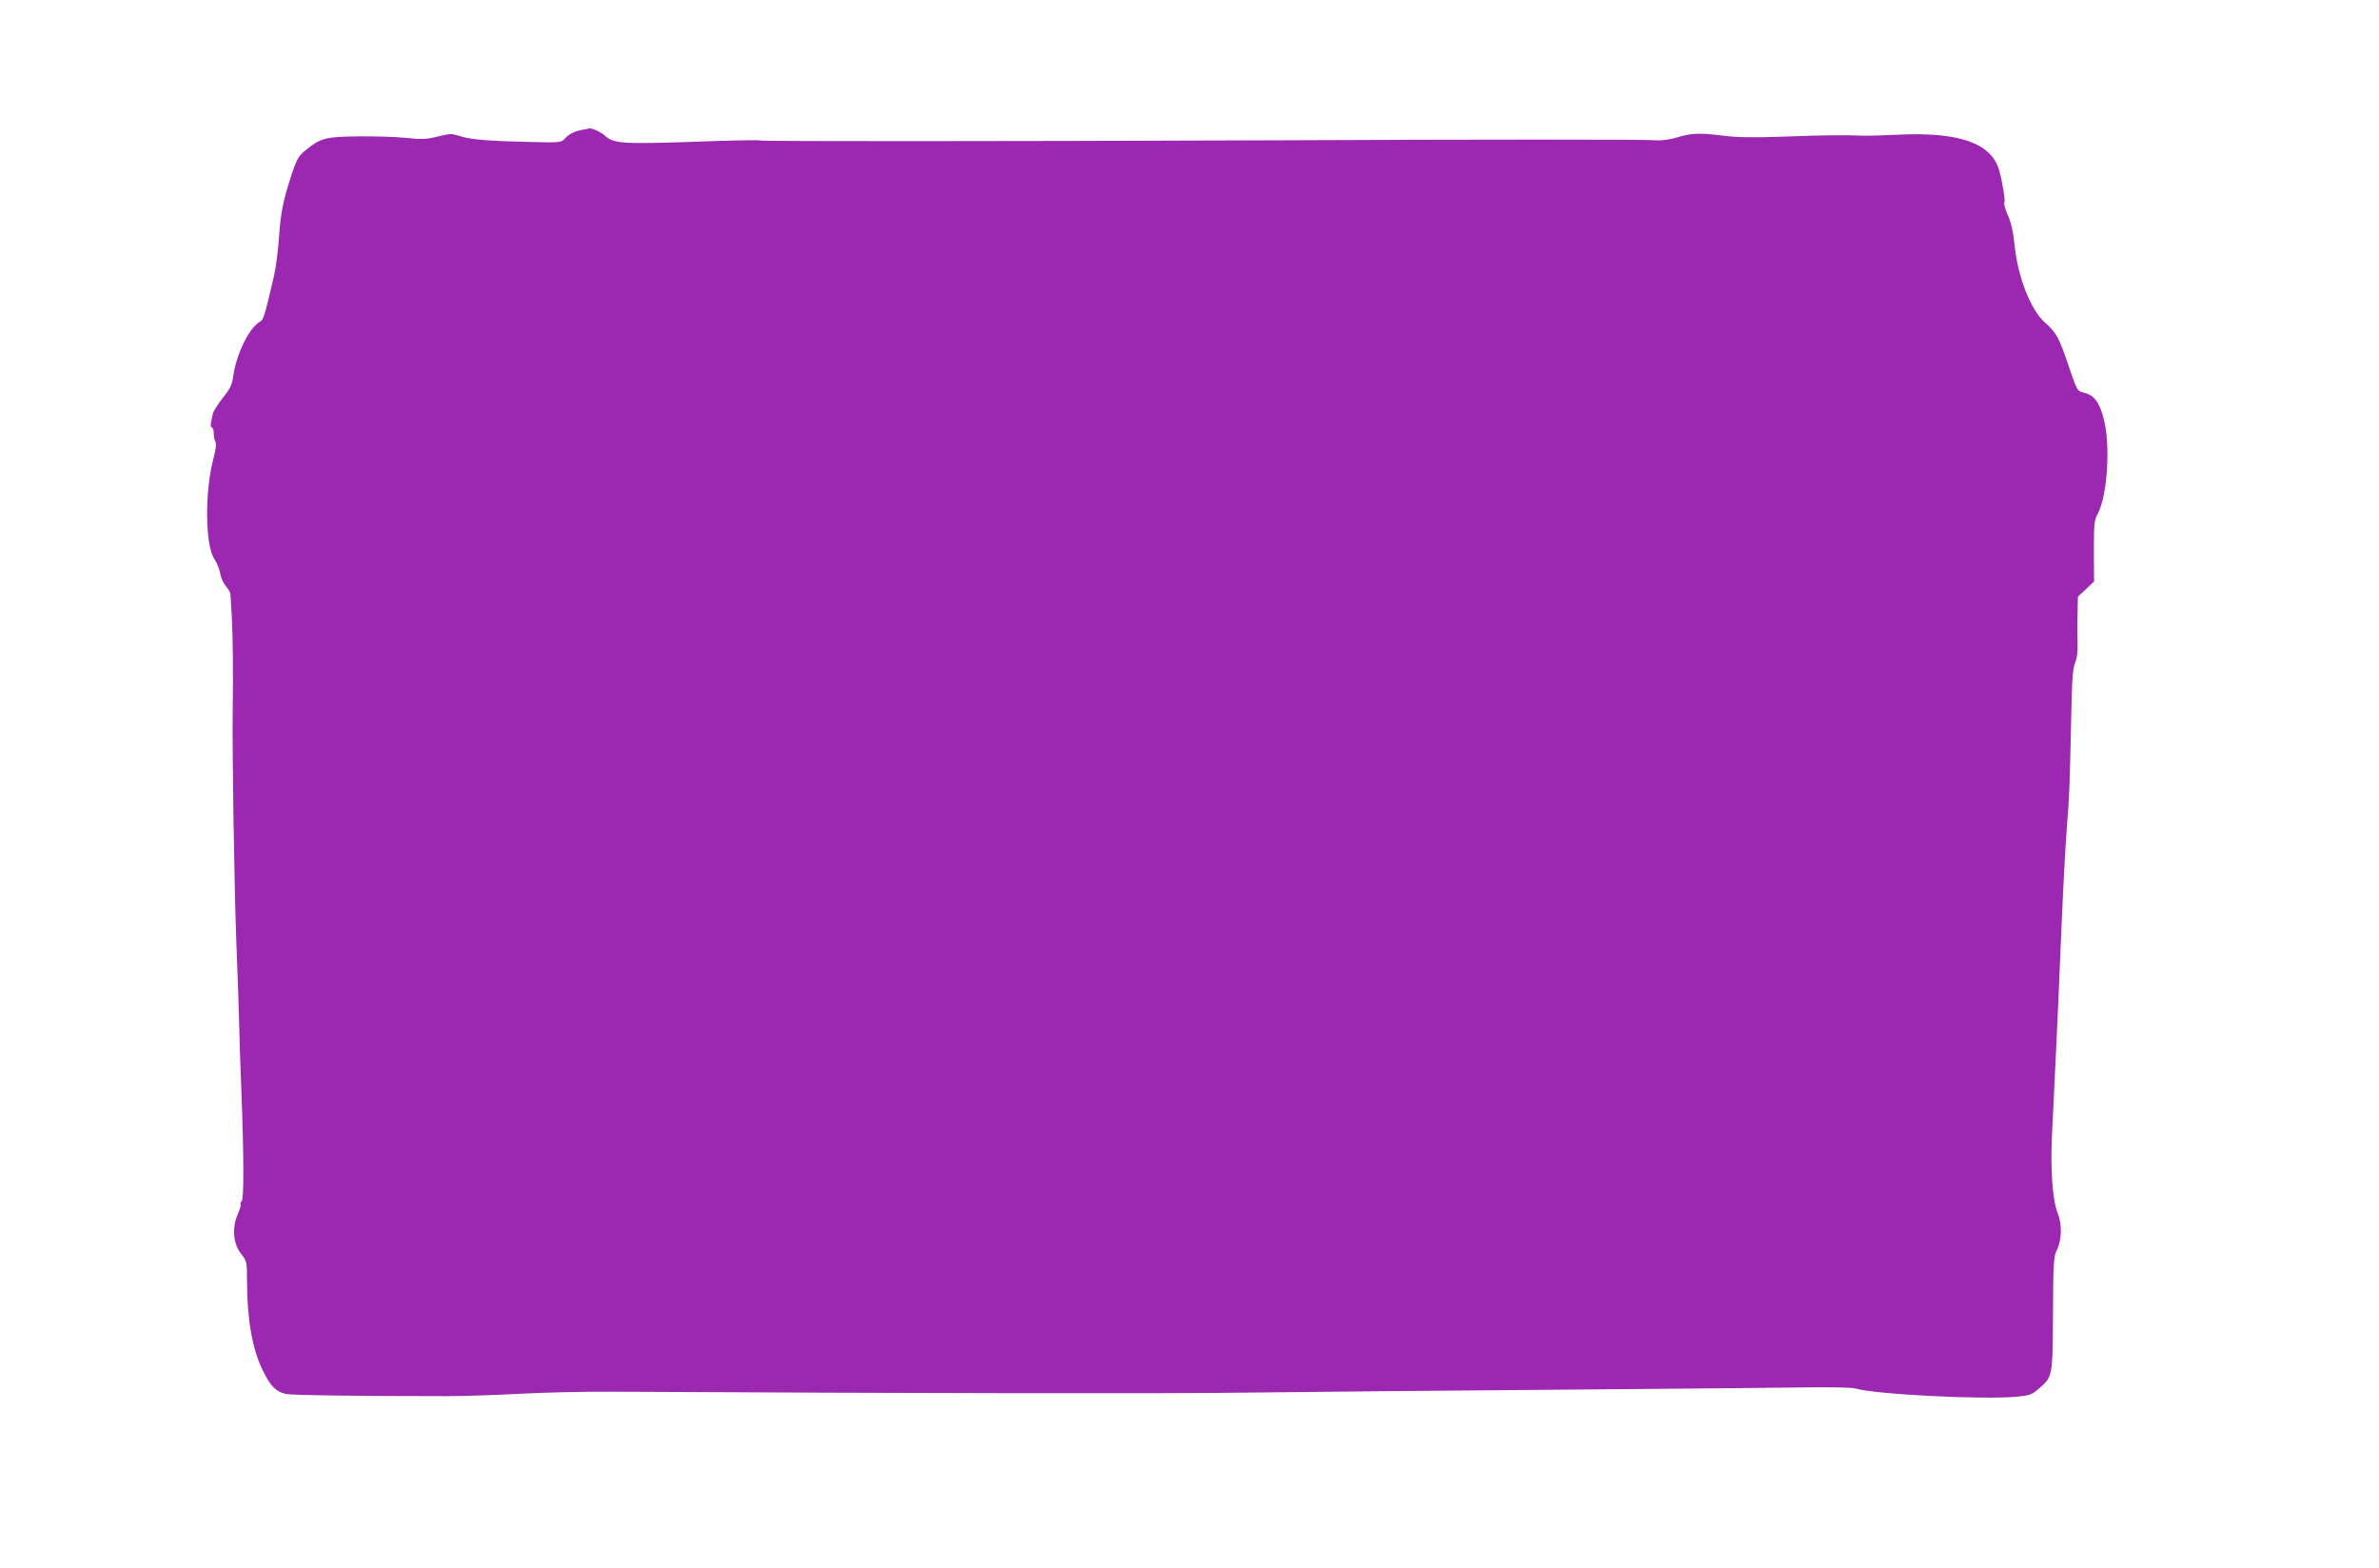 <?xml version="1.0" standalone="no"?>
<!DOCTYPE svg PUBLIC "-//W3C//DTD SVG 20010904//EN"
 "http://www.w3.org/TR/2001/REC-SVG-20010904/DTD/svg10.dtd">
<svg version="1.0" xmlns="http://www.w3.org/2000/svg"
 width="1280pt" height="844pt" viewBox="0 0 1280 844"
 preserveAspectRatio="xMidYMid meet">
<g transform="translate(0,844) scale(0.1,-0.1)"
fill="#9c27b0" stroke="none">
<path d="M3130 7741 c-43 -9 -70 -23 -93 -49 -17 -19 -29 -20 -185 -16 -225 5
-318 13 -376 31 -45 15 -54 15 -121 -2 -62 -15 -86 -16 -171 -7 -54 6 -171 9
-259 8 -177 -2 -201 -9 -284 -77 -35 -29 -45 -47 -72 -128 -48 -149 -59 -207
-68 -342 -5 -70 -17 -160 -26 -200 -53 -227 -57 -239 -76 -250 -58 -31 -129
-177 -145 -299 -5 -40 -17 -64 -56 -112 -26 -34 -51 -72 -53 -85 -3 -12 -7
-34 -10 -48 -3 -14 -1 -25 5 -25 5 0 10 -14 10 -31 0 -17 4 -38 9 -47 6 -11 2
-42 -10 -87 -48 -180 -46 -470 5 -544 13 -20 27 -54 31 -77 3 -22 17 -53 31
-69 13 -15 24 -35 24 -44 1 -9 4 -61 7 -116 6 -107 8 -296 5 -515 -3 -226 9
-969 20 -1250 6 -146 12 -326 14 -400 1 -74 7 -252 13 -395 13 -343 14 -582 1
-590 -6 -4 -8 -10 -5 -15 3 -4 -5 -29 -16 -55 -32 -72 -24 -161 19 -213 30
-39 31 -42 31 -143 0 -207 29 -371 85 -484 41 -84 71 -114 123 -126 34 -7 387
-12 868 -12 88 0 266 6 395 13 129 7 352 12 495 11 1642 -9 2974 -11 3410 -5
343 4 1025 11 2065 19 377 3 797 7 934 9 142 2 263 0 280 -6 102 -31 685 -61
868 -44 68 7 81 11 117 43 75 64 75 61 77 404 1 268 4 309 19 339 29 55 31
140 6 202 -28 70 -40 240 -30 428 9 172 37 770 44 955 13 316 26 570 36 700
13 156 15 219 23 585 4 202 8 263 21 293 10 25 15 61 13 105 -1 37 -2 108 0
159 l2 92 44 41 43 41 -1 162 c0 149 1 166 22 205 51 99 68 367 31 508 -23 90
-52 128 -107 141 -36 9 -36 9 -82 144 -52 154 -65 178 -129 235 -75 67 -144
243 -161 410 -8 77 -19 126 -37 166 -14 31 -22 61 -19 66 7 11 -9 108 -28 177
-43 146 -217 206 -546 190 -80 -4 -165 -6 -190 -5 -102 4 -197 3 -415 -5 -170
-6 -257 -5 -335 5 -129 16 -168 14 -245 -9 -35 -11 -81 -18 -110 -16 -69 5
-890 5 -2050 0 -1557 -6 -2765 -6 -2774 -1 -4 3 -127 1 -272 -4 -468 -17 -517
-14 -563 29 -20 19 -70 42 -84 40 -4 -1 -23 -4 -42 -8z"/>
</g>
</svg>
